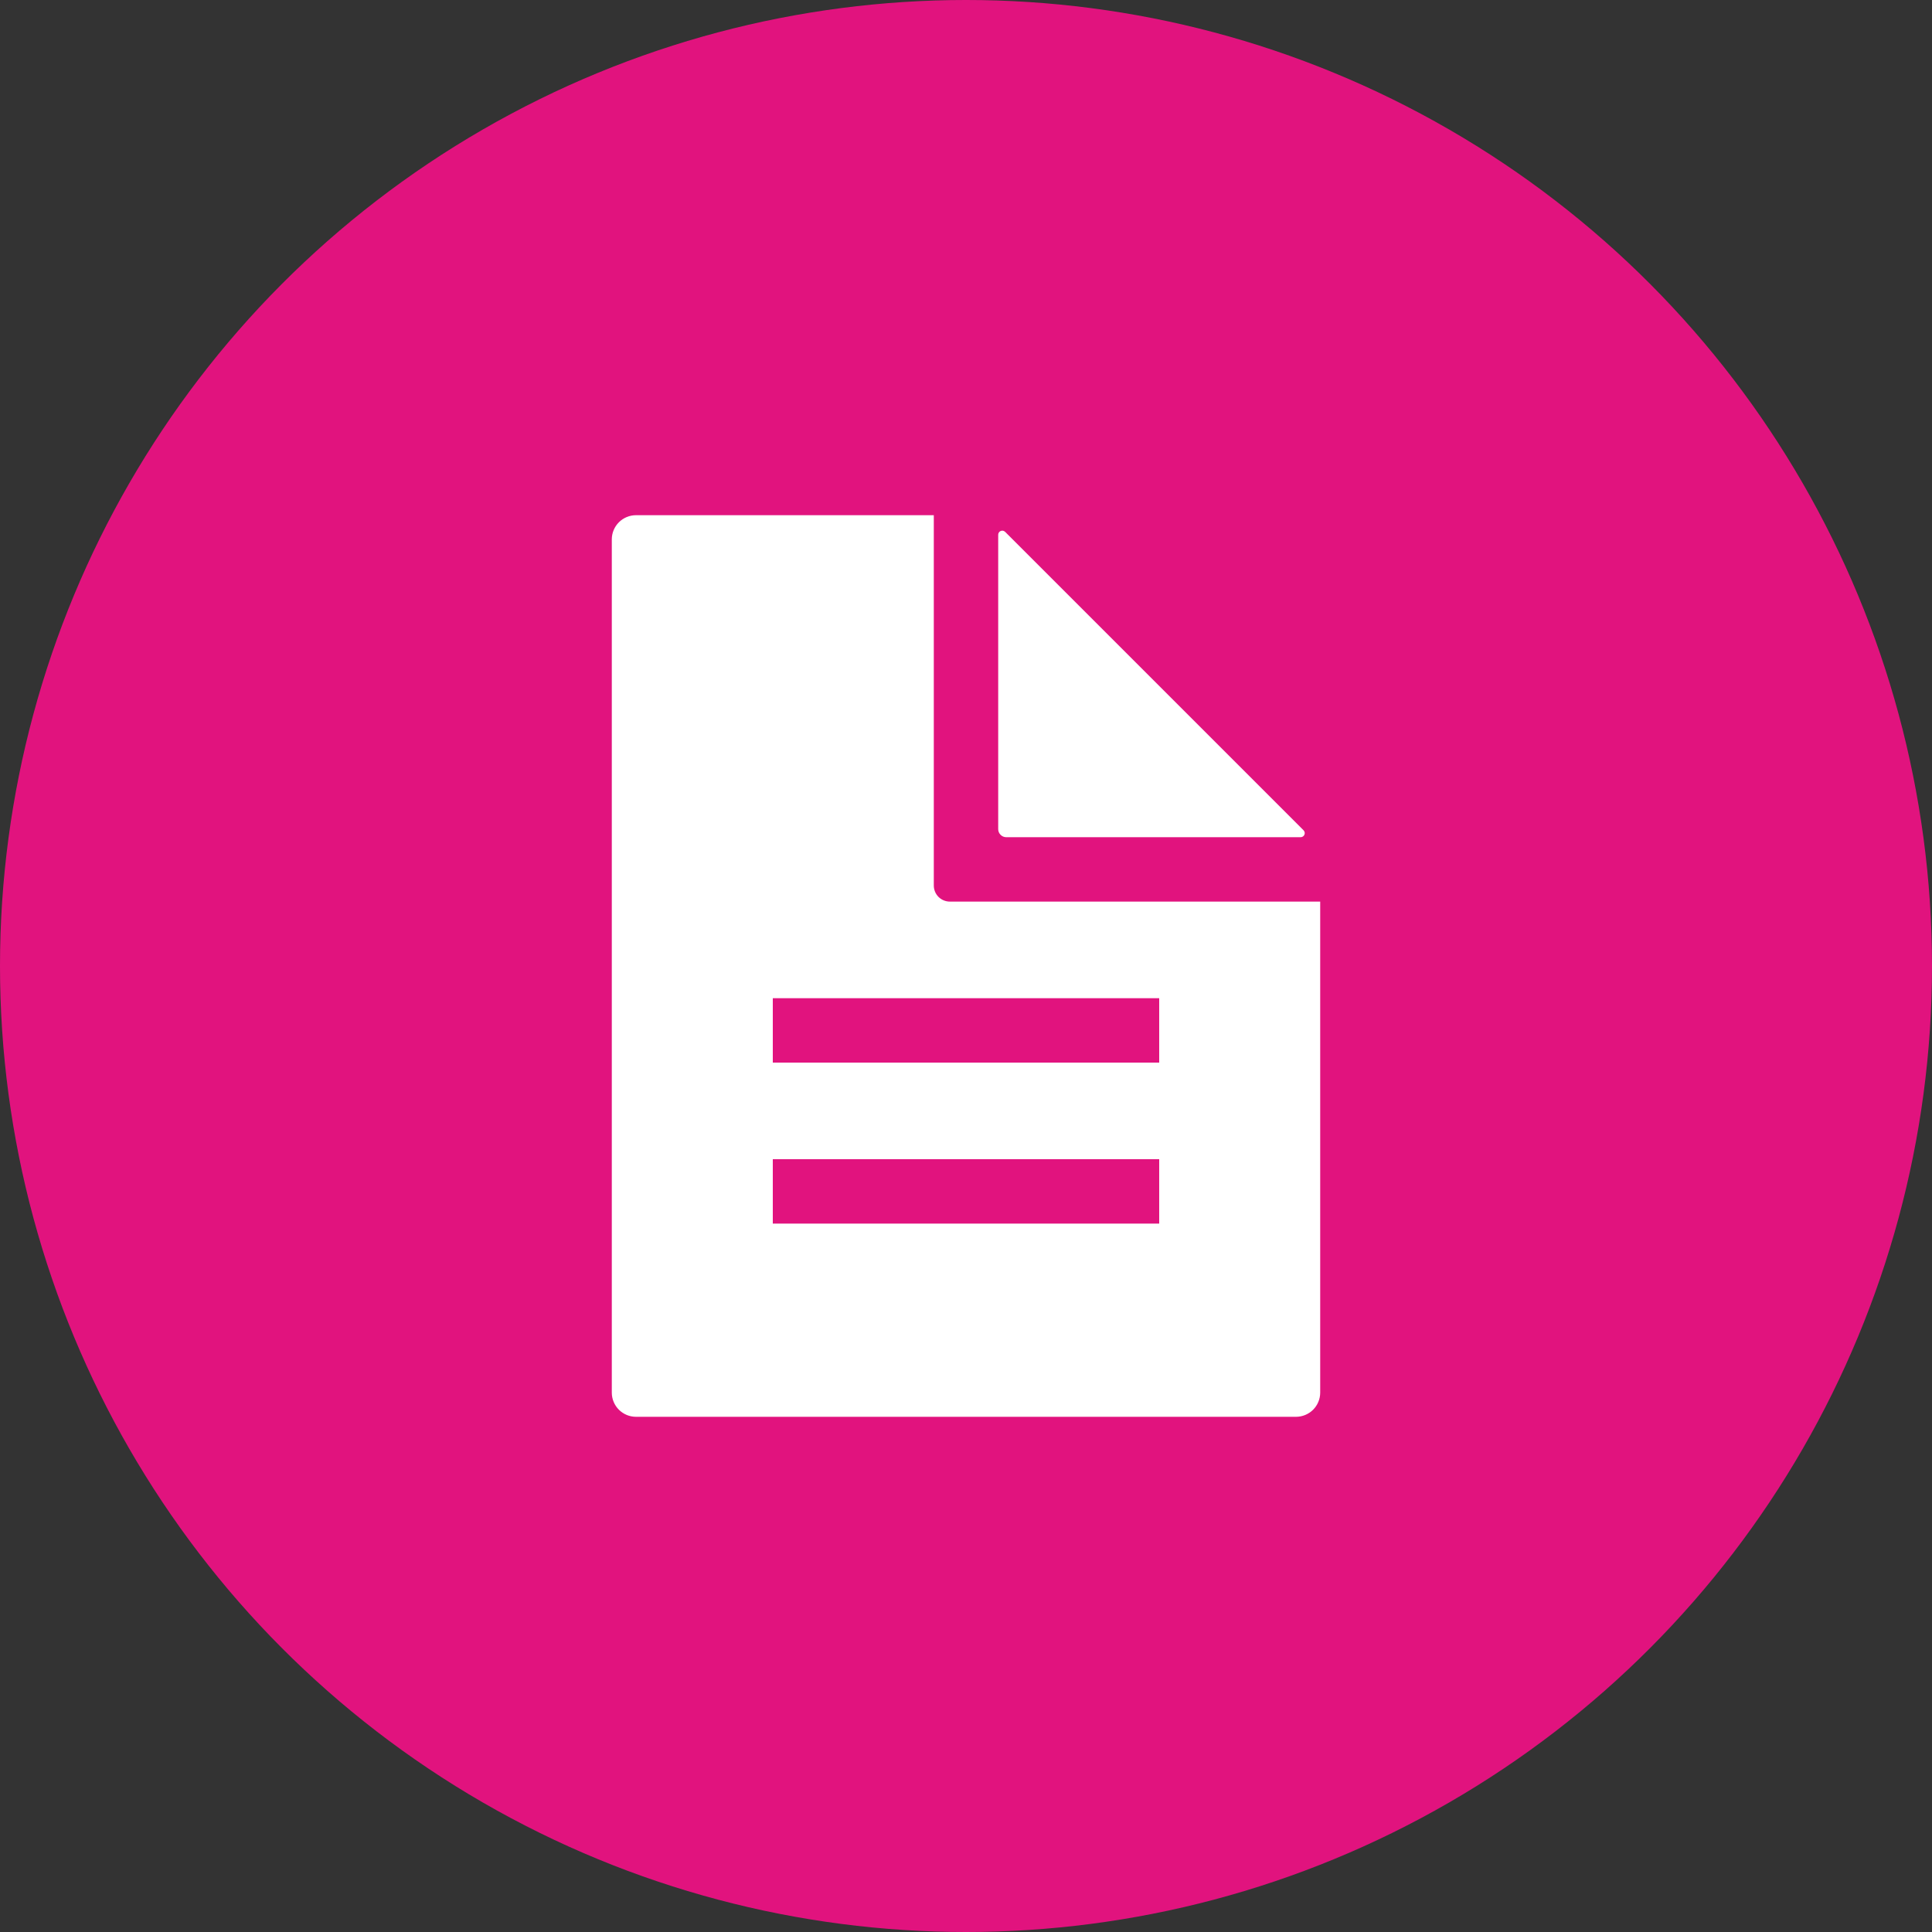 <svg width="30" height="30" viewBox="0 0 30 30" fill="none" xmlns="http://www.w3.org/2000/svg">
    <rect x="0" y="0" width="30" height="30" fill="#333333" stroke="none"/>
    <circle cx="15" cy="15" r="15" fill="#E1137E"/>
    <path d="M15.5 8.303V12.875C15.5 12.908 15.513 12.94 15.537 12.963C15.56 12.987 15.592 13 15.625 13H20.197C20.209 13 20.222 12.996 20.232 12.989C20.242 12.983 20.25 12.973 20.255 12.961C20.26 12.95 20.261 12.938 20.259 12.925C20.256 12.913 20.25 12.902 20.242 12.893L15.607 8.258C15.598 8.25 15.587 8.244 15.575 8.241C15.562 8.239 15.55 8.24 15.539 8.245C15.527 8.25 15.517 8.258 15.511 8.268C15.504 8.278 15.5 8.29 15.5 8.303Z" fill="white"/>
    <path d="M14.75 14C14.684 14 14.62 13.974 14.573 13.927C14.526 13.88 14.5 13.816 14.5 13.75V8H9.875C9.776 8 9.68 8.04 9.61 8.11C9.54 8.18 9.5 8.276 9.5 8.375V21.625C9.5 21.724 9.54 21.82 9.61 21.89C9.68 21.96 9.776 22 9.875 22H20.125C20.224 22 20.32 21.96 20.39 21.89C20.46 21.82 20.5 21.724 20.5 21.625V14H14.75ZM18 19H12V18H18V19ZM18 16.5H12V15.5H18V16.5Z" fill="white"/>
</svg>